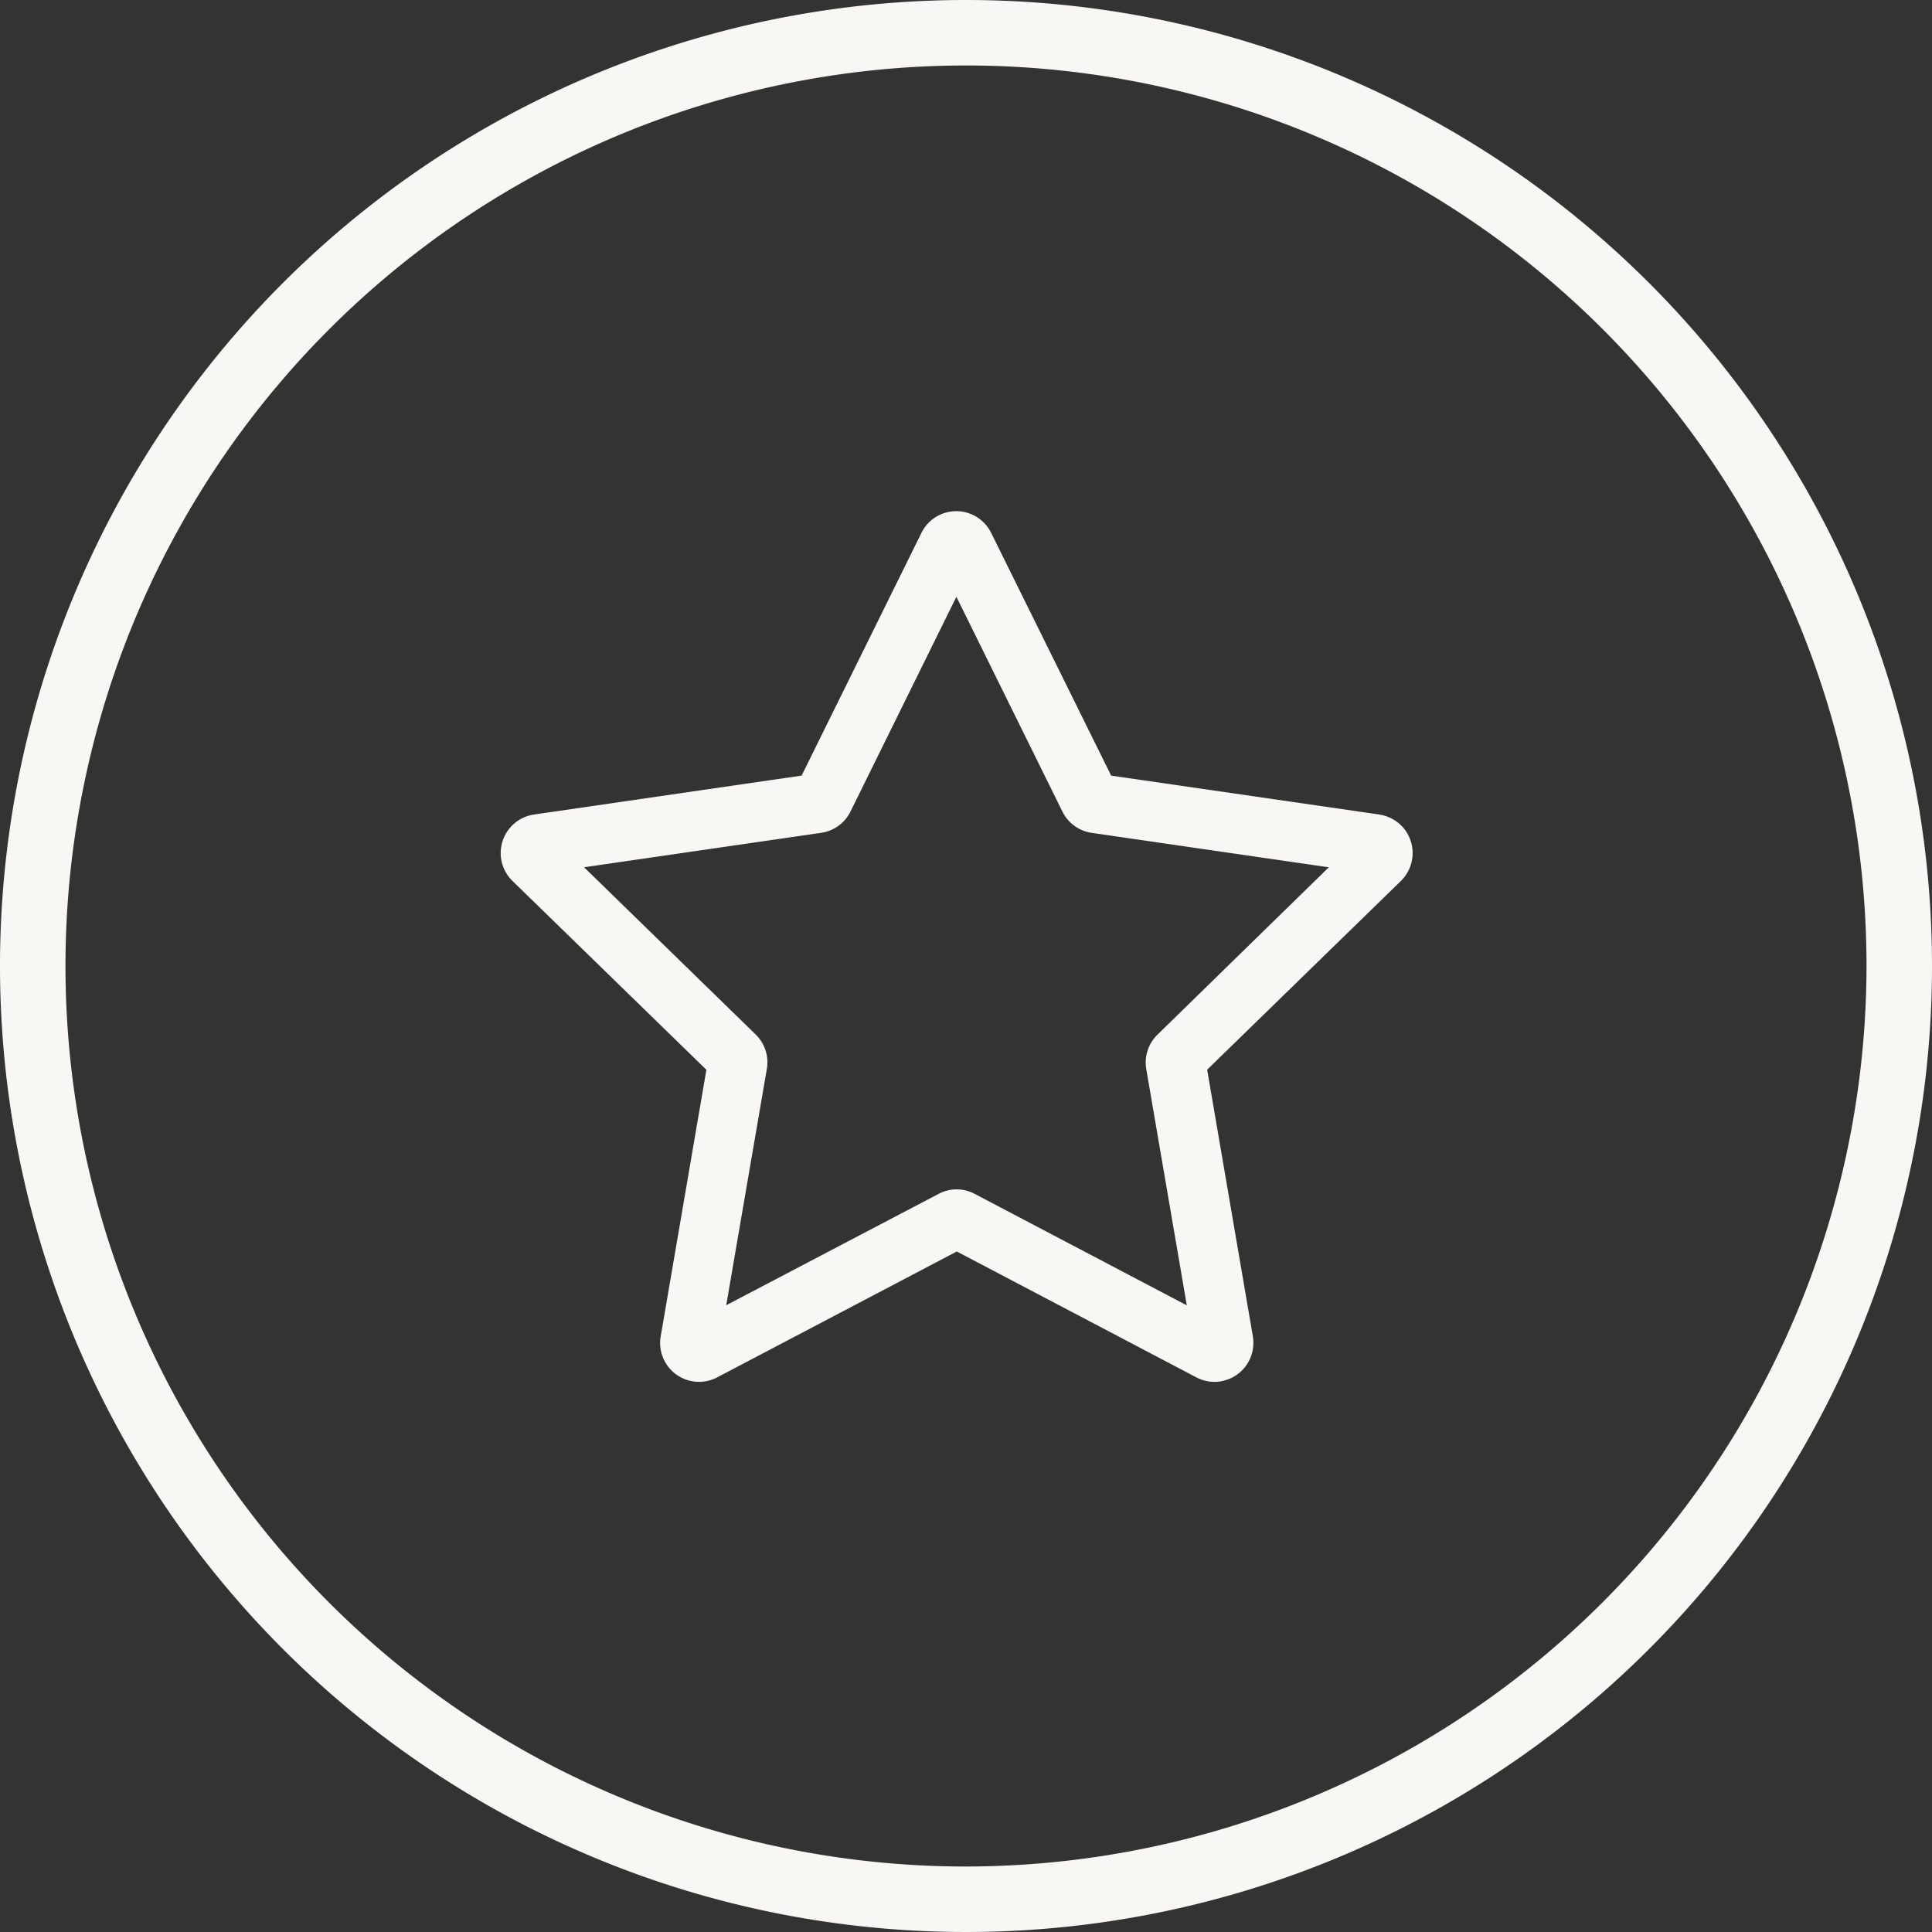 <svg id="Grupo_7569" data-name="Grupo 7569" xmlns="http://www.w3.org/2000/svg" xmlns:xlink="http://www.w3.org/1999/xlink" width="48.684" height="48.684" viewBox="0 0 48.684 48.684">
  <rect x="0" y="0" width="48.684" height="48.684" fill="#333333" stroke="none"/>
  <defs>
    <clipPath id="clip-path">
      <rect id="Rectángulo_3644" data-name="Rectángulo 3644" width="48.684" height="48.684" transform="translate(0 0)" fill="#f8f7f4"/>
    </clipPath>
  </defs>
  <g id="Grupo_7568" data-name="Grupo 7568" clip-path="url(#clip-path)">
    <path id="Trazado_7472" data-name="Trazado 7472" d="M34.751,20.524h0L28,19.545l-3.021-6.111a.979.979,0,0,0-1.763,0L20.2,19.544l-6.743.981a.981.981,0,0,0-.542,1.675L17.8,26.957l-1.151,6.716a.98.98,0,0,0,.8,1.134h0a.988.988,0,0,0,.625-.1l6.036-3.171,6.035,3.171a.966.966,0,0,0,.456.114.956.956,0,0,0,.291-.045.972.972,0,0,0,.578-.479.988.988,0,0,0,.1-.625l-1.151-6.717L35.3,22.2a.983.983,0,0,0,.019-1.388.994.994,0,0,0-.564-.286m-5.587,5.545a.979.979,0,0,0-.283.872v0l1.021,5.95-5.343-2.808a.971.971,0,0,0-.913,0L18.3,32.89l1.023-5.951a.979.979,0,0,0-.282-.872l-4.323-4.213,5.974-.868a.978.978,0,0,0,.739-.536L24.1,15.038l2.671,5.412a.979.979,0,0,0,.739.537l5.974.868Z" fill="#f8f7f4"/>
    <path id="Trazado_7473" data-name="Trazado 7473" d="M24.342,0A24.342,24.342,0,1,0,48.684,24.342,24.342,24.342,0,0,0,24.342,0m0,47.034A22.692,22.692,0,1,1,47.034,24.342,22.718,22.718,0,0,1,24.342,47.034" fill="#f8f7f4"/>
  </g>
</svg>
